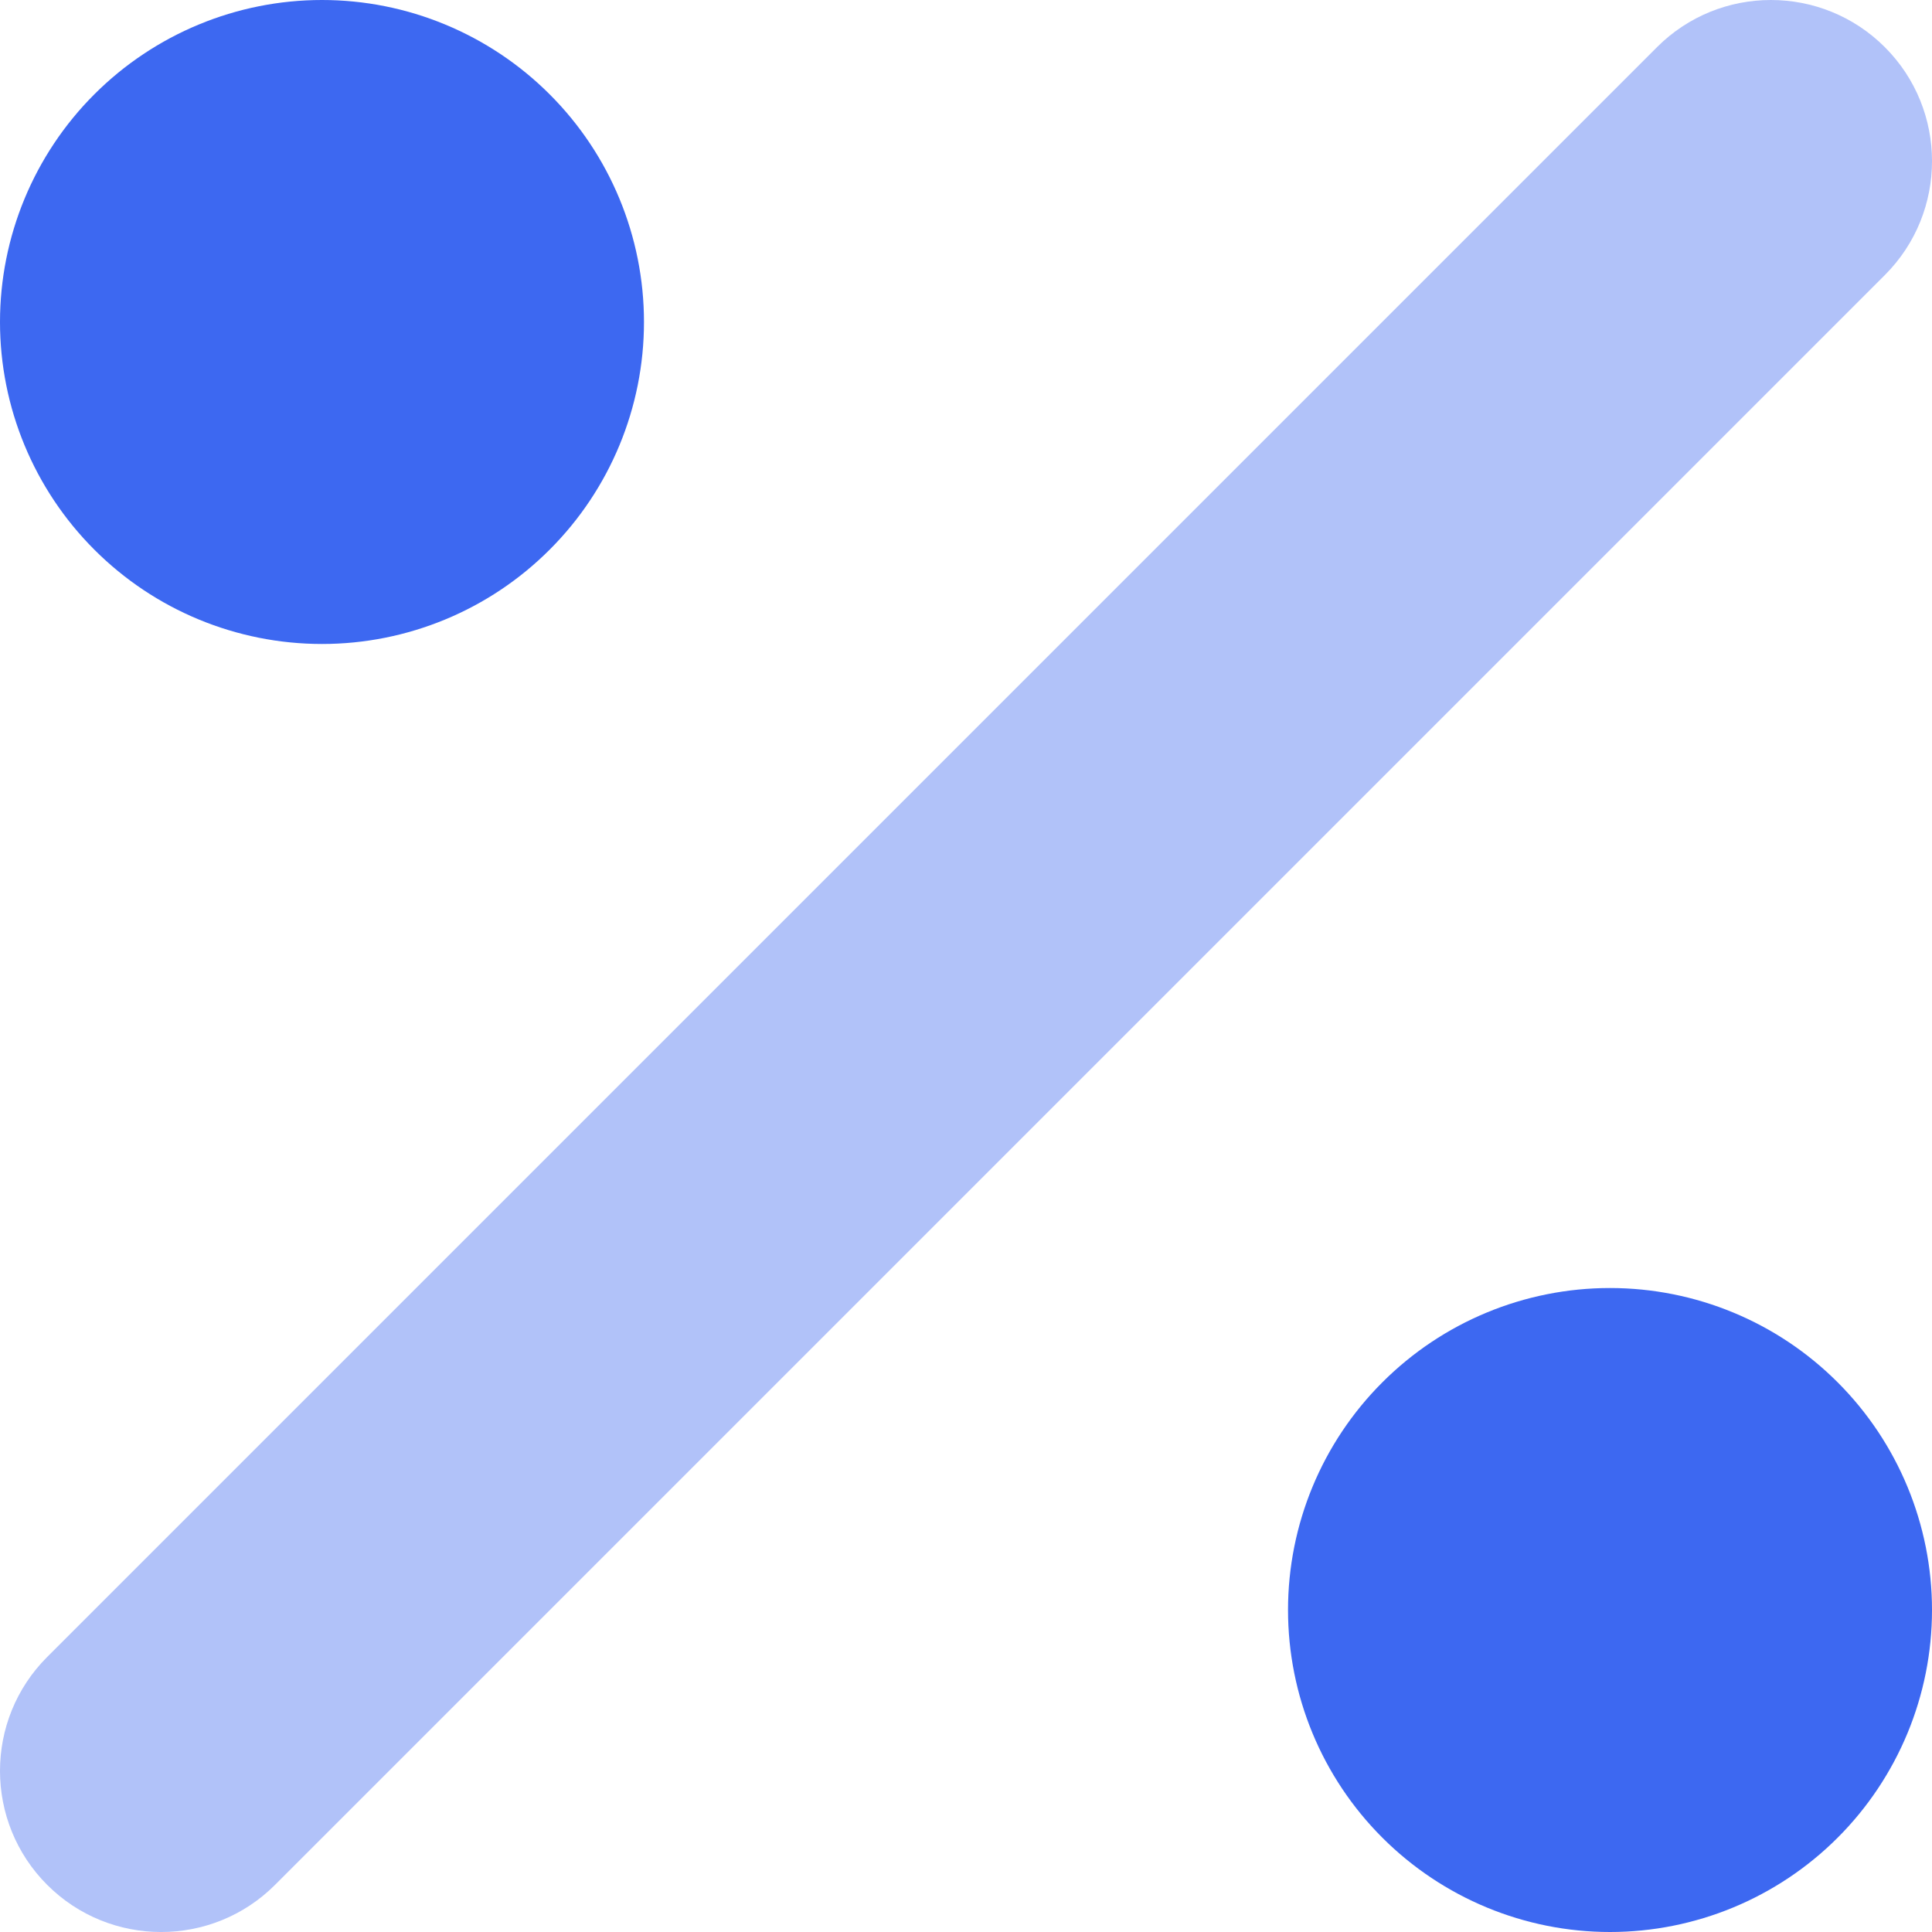 <svg width="28" height="28" viewBox="0 0 28 28" fill="none" xmlns="http://www.w3.org/2000/svg">
<path opacity="0.4" d="M27.317 0.684C28.228 1.595 28.228 3.075 27.317 3.986L3.986 27.317C3.075 28.228 1.595 28.228 0.684 27.317C-0.228 26.405 -0.228 24.925 0.684 24.014L24.014 0.684C24.925 -0.228 26.405 -0.228 27.317 0.684Z" fill="#3D68F1"/>
<path d="M4.667 9.333C5.904 9.333 7.091 8.842 7.966 7.966C8.842 7.091 9.333 5.904 9.333 4.667C9.333 3.429 8.842 2.242 7.966 1.367C7.091 0.492 5.904 0 4.667 0C3.429 0 2.242 0.492 1.367 1.367C0.492 2.242 0 3.429 0 4.667C0 5.904 0.492 7.091 1.367 7.966C2.242 8.842 3.429 9.333 4.667 9.333ZM23.333 28C24.571 28 25.758 27.508 26.633 26.633C27.508 25.758 28 24.571 28 23.333C28 22.096 27.508 20.909 26.633 20.034C25.758 19.158 24.571 18.667 23.333 18.667C22.096 18.667 20.909 19.158 20.034 20.034C19.158 20.909 18.667 22.096 18.667 23.333C18.667 24.571 19.158 25.758 20.034 26.633C20.909 27.508 22.096 28 23.333 28Z" fill="#3D68F1"/>
</svg>
